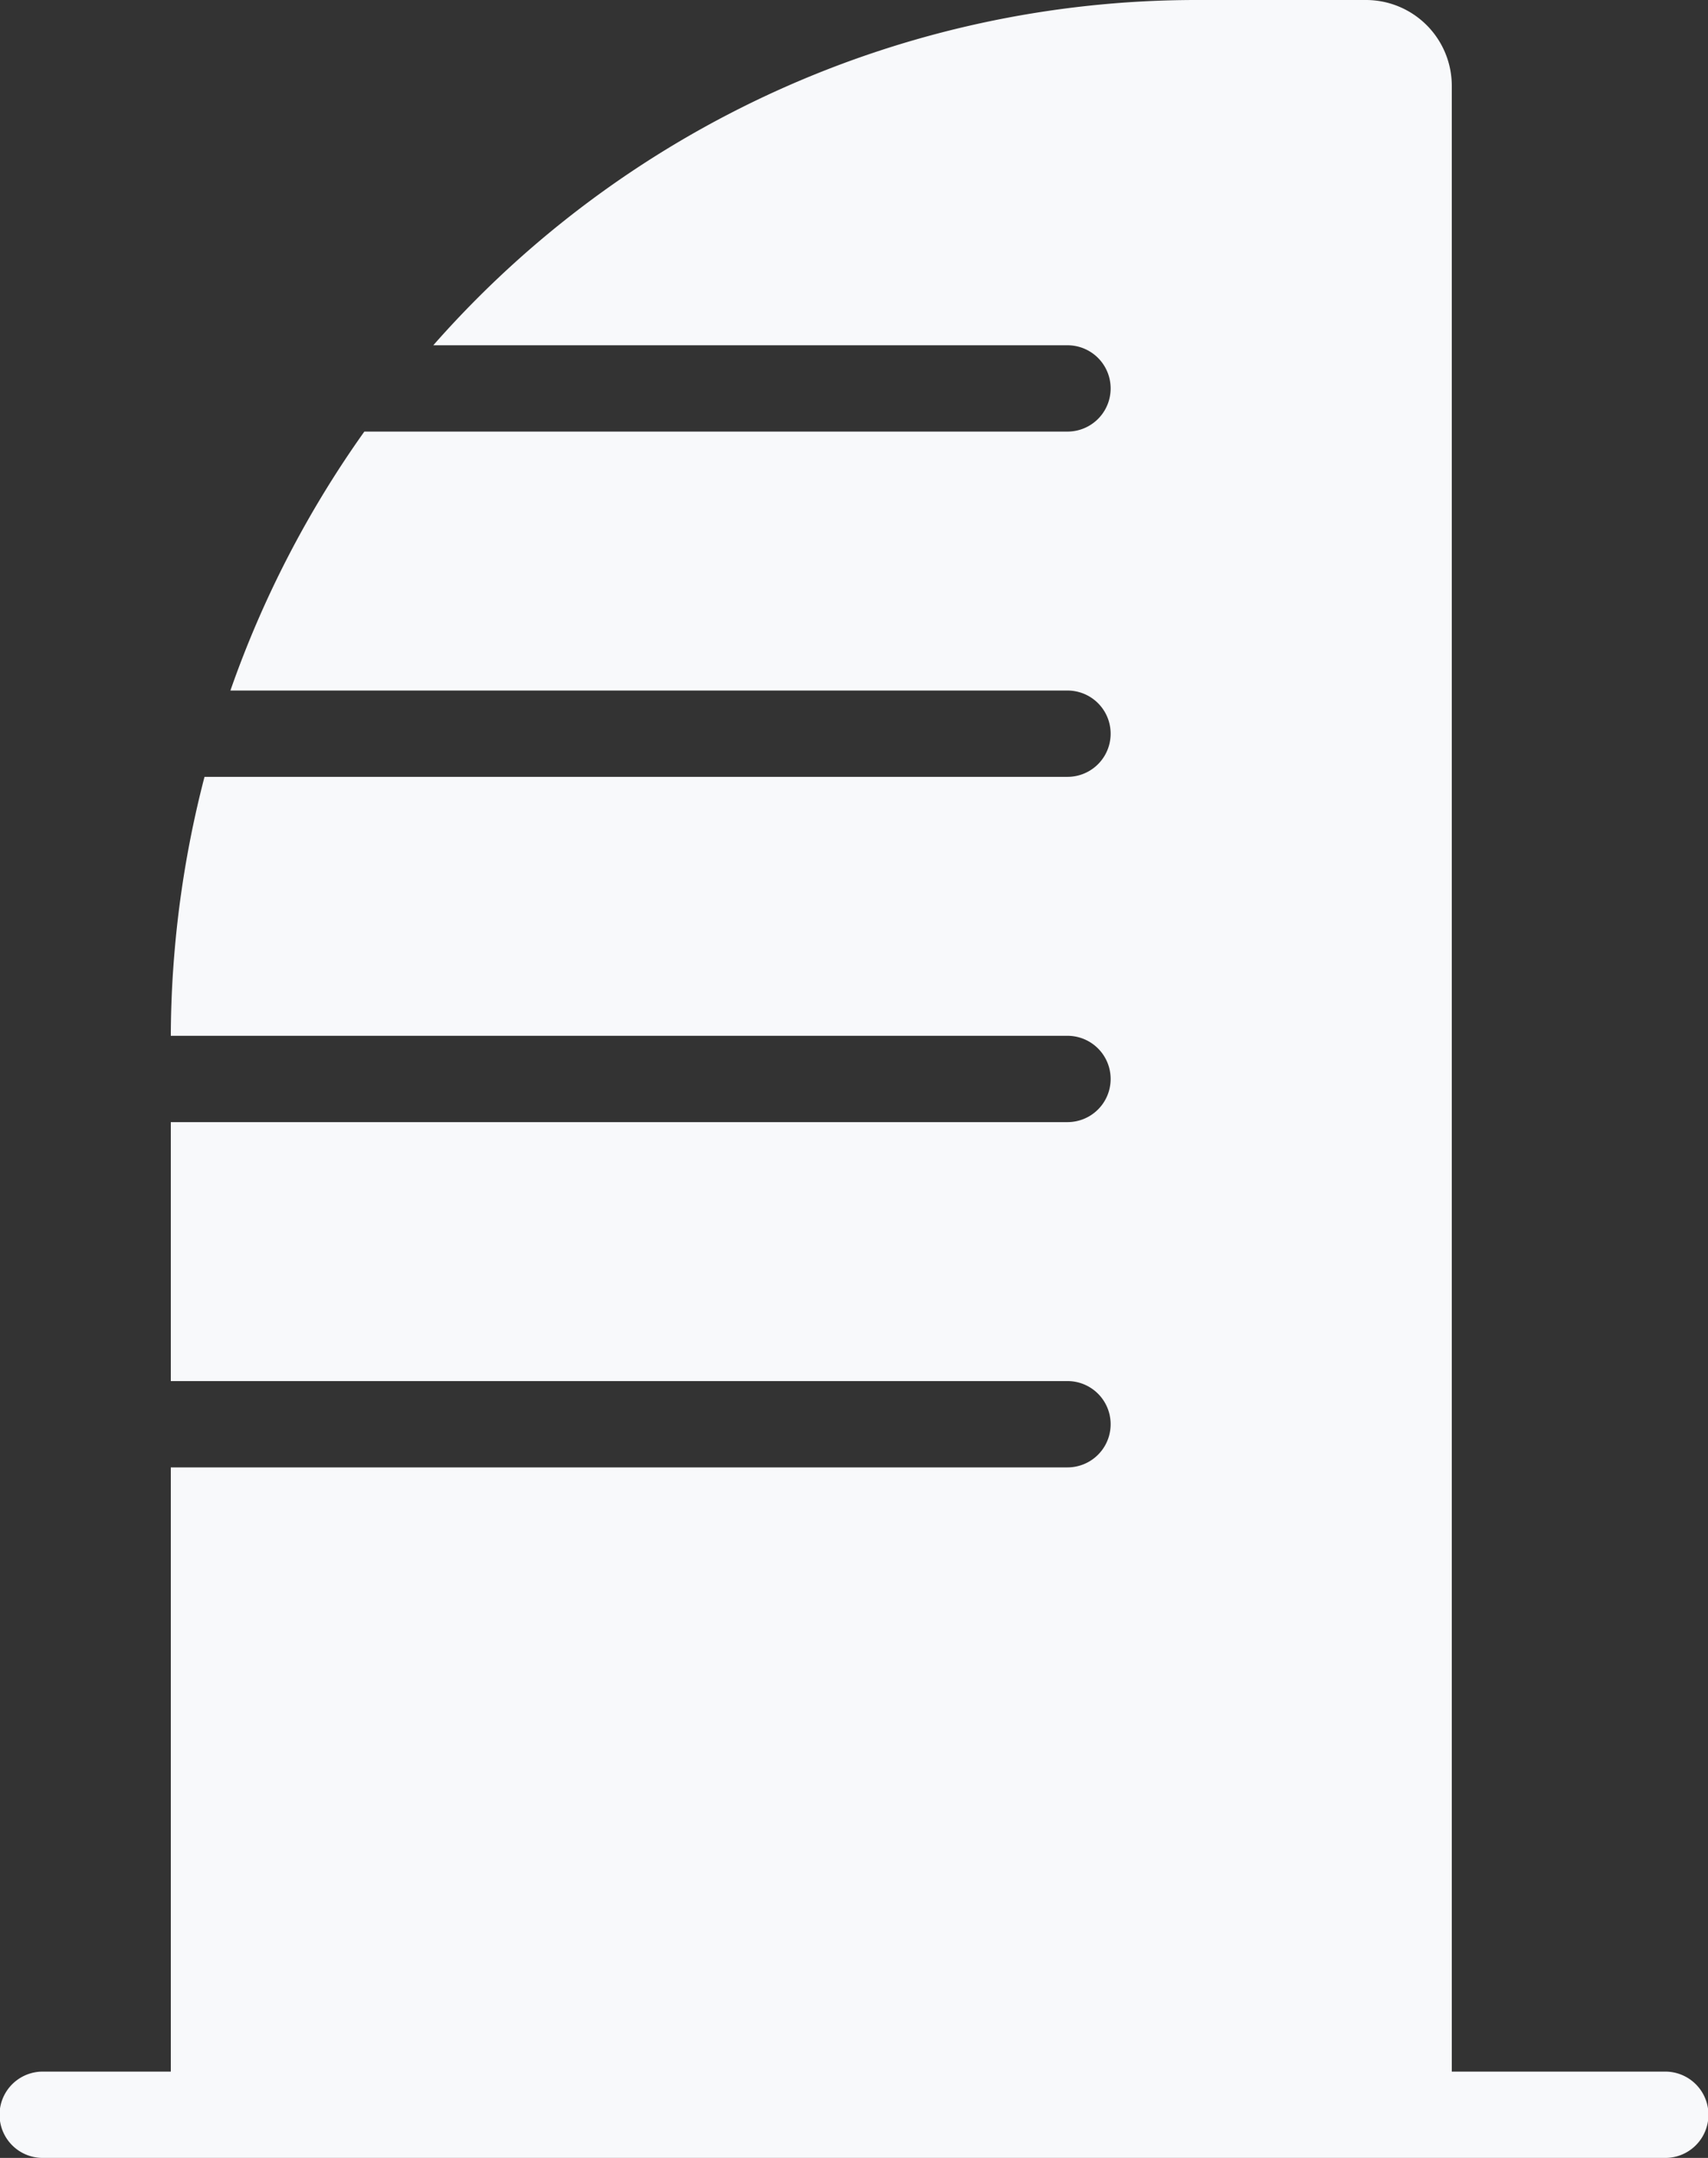 <svg xmlns="http://www.w3.org/2000/svg" width="19" height="24" viewBox="0 0 19 24">
  <rect x="0" y="0" width="19" height="24" fill="#333333" stroke="none"/>
  <path id="Path" d="M18.525,23.04H16.15V.96A.955.955,0,0,0,15.2,0H13.3A11.307,11.307,0,0,0,4.82,3.84h7.055a.48.48,0,0,1,0,.96H4.053A11.513,11.513,0,0,0,2.563,7.68h9.312a.48.48,0,0,1,0,.96h-9.6A11.616,11.616,0,0,0,1.9,11.52h9.975a.48.48,0,0,1,0,.96H1.9v2.88h9.975a.48.48,0,0,1,0,.96H1.9v6.72H.475a.48.48,0,0,0,0,.96h18.05a.48.48,0,0,0,0-.96Z" fill="#f8f9fb"/>
</svg>
